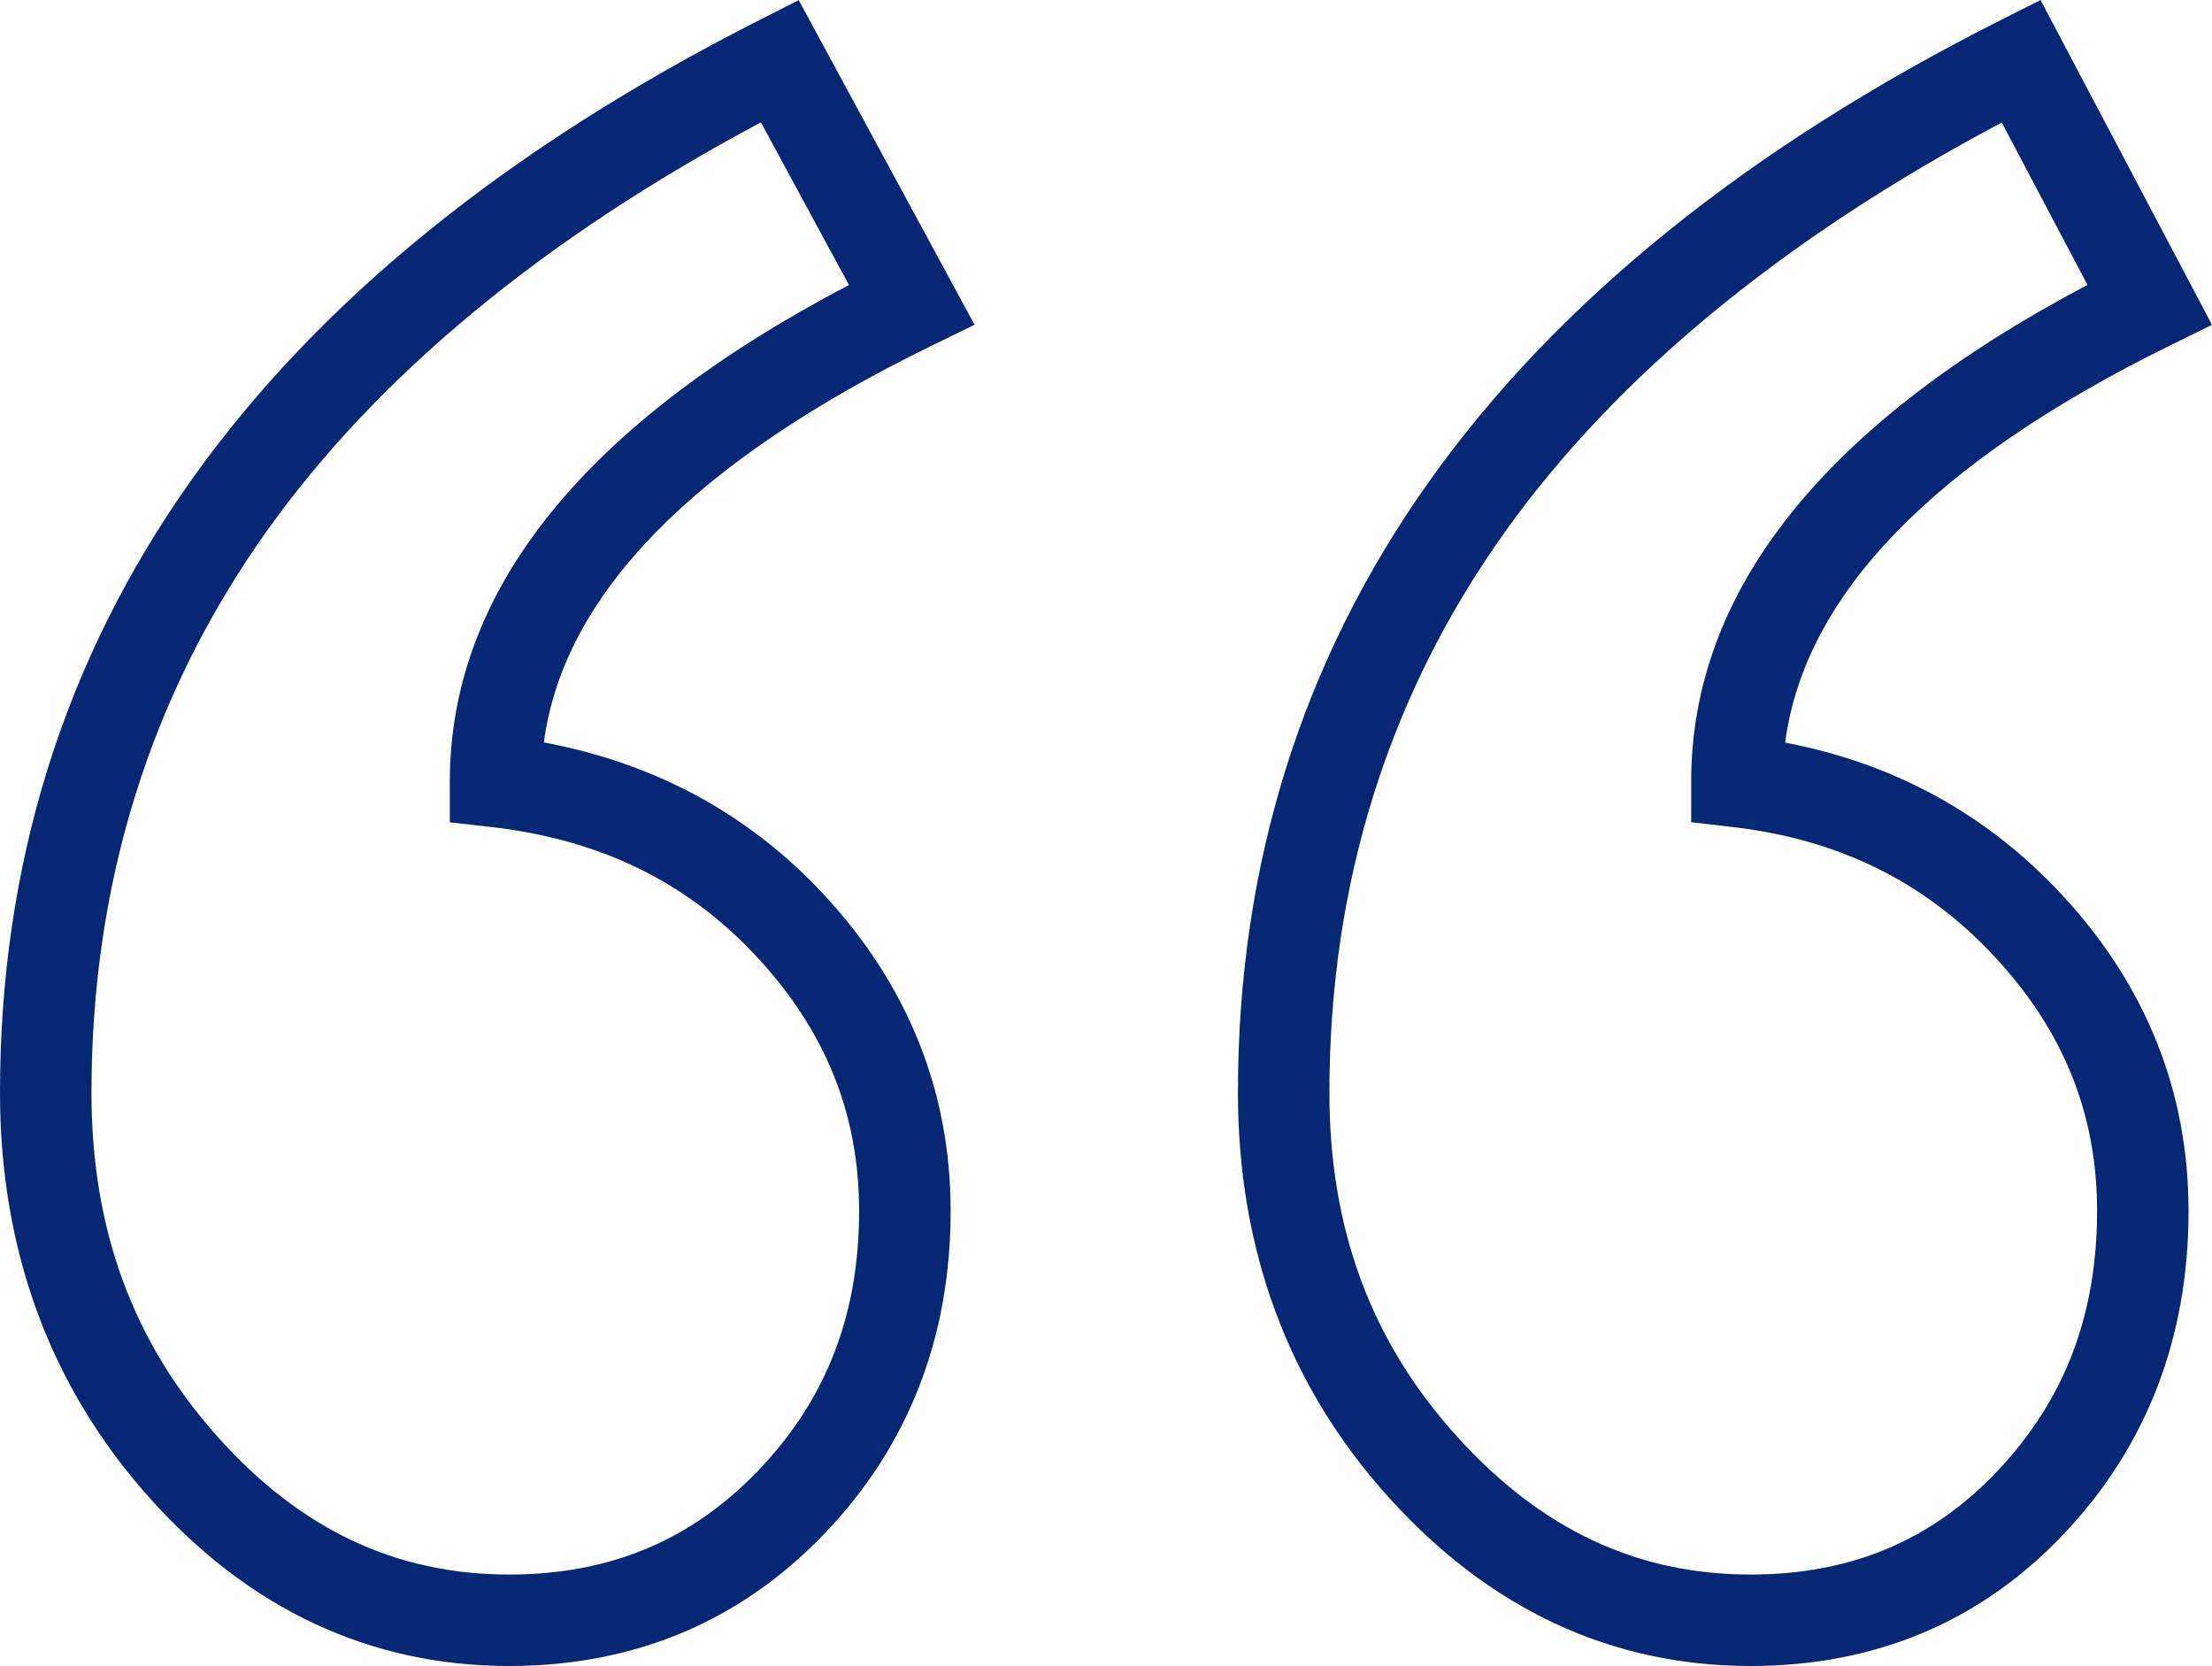 <svg xmlns="http://www.w3.org/2000/svg" id="b" data-name="Calque 2" width="99.704" height="75.097" viewBox="0 0 99.704 75.097"><g id="c" data-name="Calque 1"><g><path d="M24.514,33.468c.876-6.639,6.745-12.649,17.48-17.886l1.933-.943L36.002.007l-1.789.907C11.511,12.421,0,28.685,0,49.252c0,7.096,2.253,13.226,6.696,18.217,4.506,5.061,9.973,7.628,16.253,7.628,5.642,0,10.426-2.009,14.22-5.972,3.769-3.938,5.68-8.828,5.68-14.537,0-5.394-1.93-10.201-5.737-14.288-3.358-3.605-7.588-5.898-12.596-6.833ZM34.189,66.274c-3.027,3.163-6.704,4.7-11.241,4.7-5.122,0-9.431-2.043-13.172-6.246-3.804-4.273-5.653-9.335-5.653-15.476,0-9.426,2.654-17.937,7.889-25.295,4.995-7.02,12.486-13.218,22.285-18.441l3.97,7.33c-11.941,6.258-17.991,13.78-17.991,22.38v1.841l1.83.207c4.928.558,8.849,2.467,11.987,5.836,3.116,3.345,4.631,7.1,4.631,11.478,0,4.675-1.483,8.497-4.535,11.686Z" fill="#062773" stroke-width="0"></path><path d="M80.465,33.474c.865-6.645,6.686-12.657,17.335-17.895l1.904-.936-7.729-14.643-1.807.912c-22.806,11.507-34.369,27.771-34.369,48.34,0,7.101,2.282,13.233,6.781,18.227,4.555,5.055,10.046,7.618,16.32,7.618,5.649,0,10.411-2.013,14.154-5.983,3.711-3.936,5.593-8.823,5.593-14.526,0-5.394-1.93-10.202-5.737-14.288-3.351-3.597-7.531-5.888-12.445-6.826ZM90.055,66.285c-2.975,3.155-6.623,4.689-11.155,4.689-5.128,0-9.464-2.046-13.257-6.255-3.85-4.272-5.721-9.331-5.721-15.467,0-9.425,2.666-17.934,7.924-25.291,5.017-7.018,12.541-13.215,22.382-18.438l3.863,7.319c-11.855,6.26-17.862,13.783-17.862,22.384v1.837l1.825.211c4.827.557,8.7,2.466,11.84,5.837,3.116,3.345,4.63,7.099,4.63,11.478,0,4.681-1.462,8.507-4.469,11.697Z" fill="#062773" stroke-width="0"></path></g></g></svg>